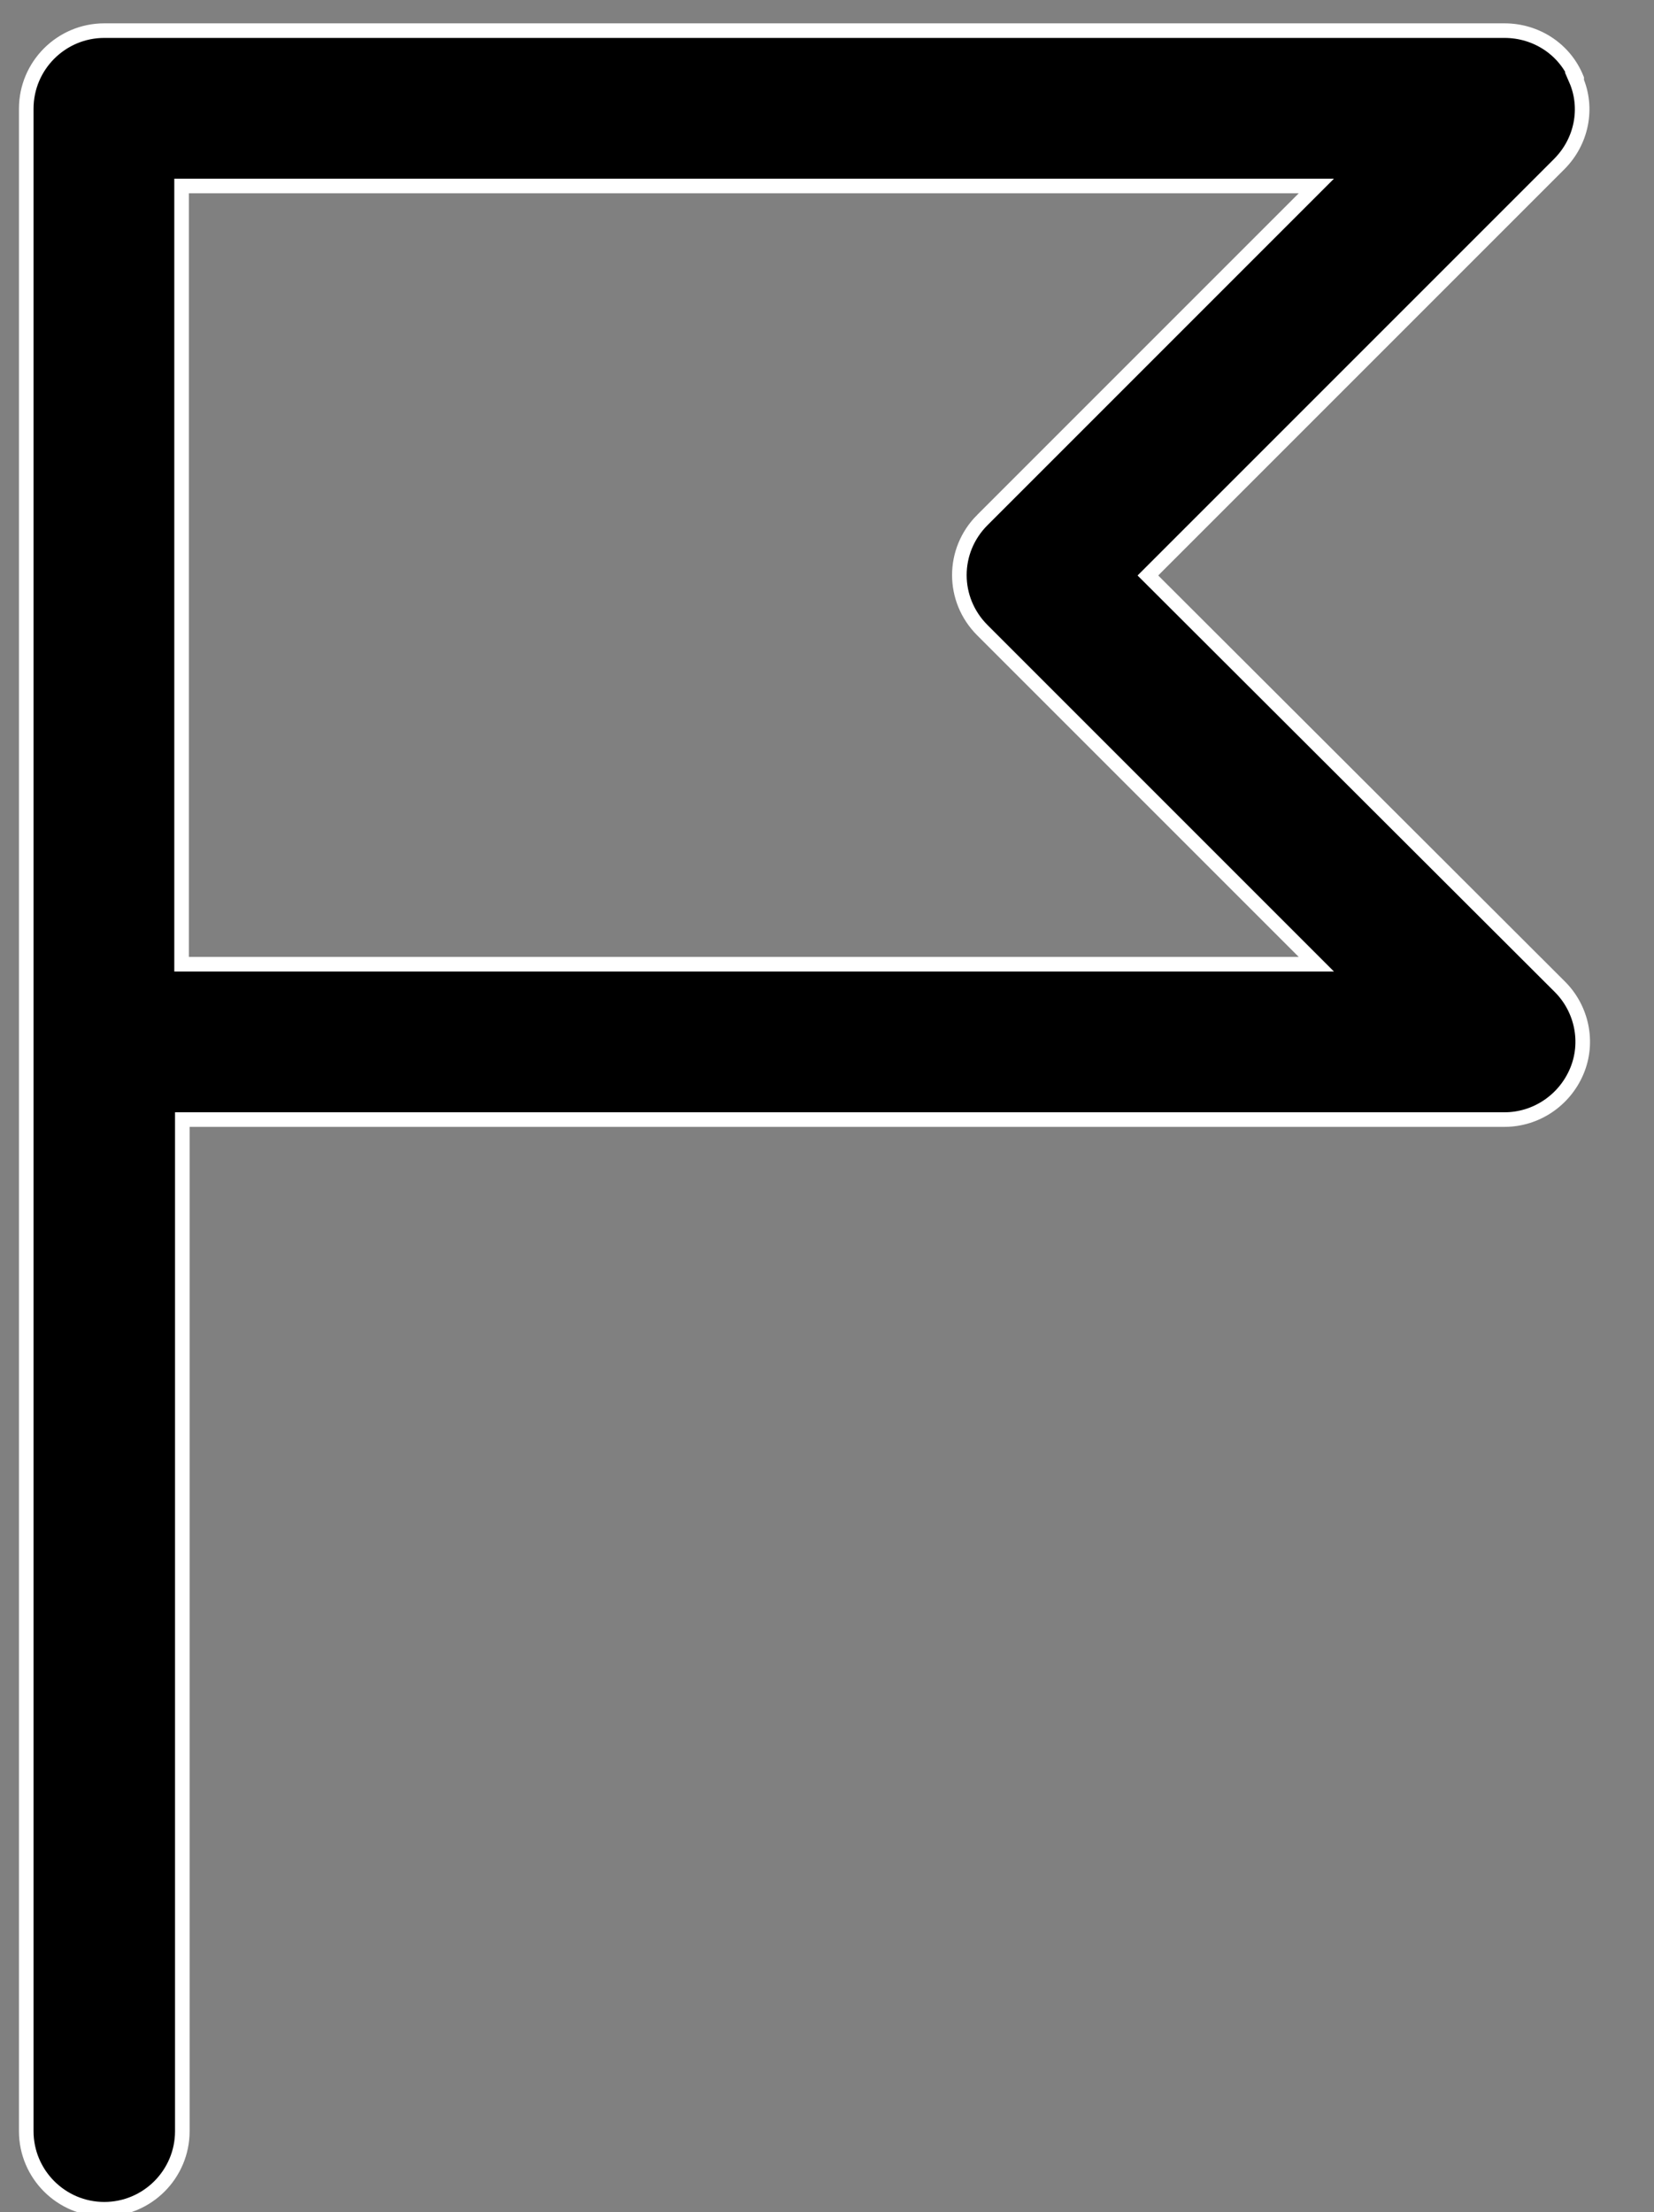 <?xml version="1.0" encoding="UTF-8"?>
<svg xmlns="http://www.w3.org/2000/svg" version="1.1" viewBox="0 0 226.8 303.3">
  <rect x="0" y="0" width="226.8" height="303.3" fill="#808080" stroke="none"/>
  <defs>
    <style>
      .cls-1 {
        stroke: #fff;
        stroke-miterlimit: 10;
        stroke-width: 2px;
      }
    </style>
  </defs>
  <!-- Generator: Adobe Illustrator 28.7.7, SVG Export Plug-In . SVG Version: 1.2.0 Build 194)  -->
  <g>
    <g id="Capa_1">
      <g id="Capa_1-2" data-name="Capa_1">
        <g id="Layer_2">
          <path class="cls-1" d="M216.2,10.8c-1.6-4-5.5-6.6-9.9-6.6H14.3c-5.9,0-10.7,4.8-10.7,10.7v277.3c0,5.9,4.8,10.7,10.7,10.7s10.7-4.8,10.7-10.7v-138.7h181.3c4.3,0,8.2-2.6,9.9-6.6s.7-8.6-2.3-11.6l-56.5-56.4,56.4-56.4c3.1-3.1,4-7.7,2.3-11.6h.1ZM134.7,71.3c-4.2,4.2-4.2,10.9,0,15.1l45.8,45.8H24.9V25.5h155.6l-45.8,45.8h0Z"/>
        </g>
      </g>
    </g>
  </g>
</svg>